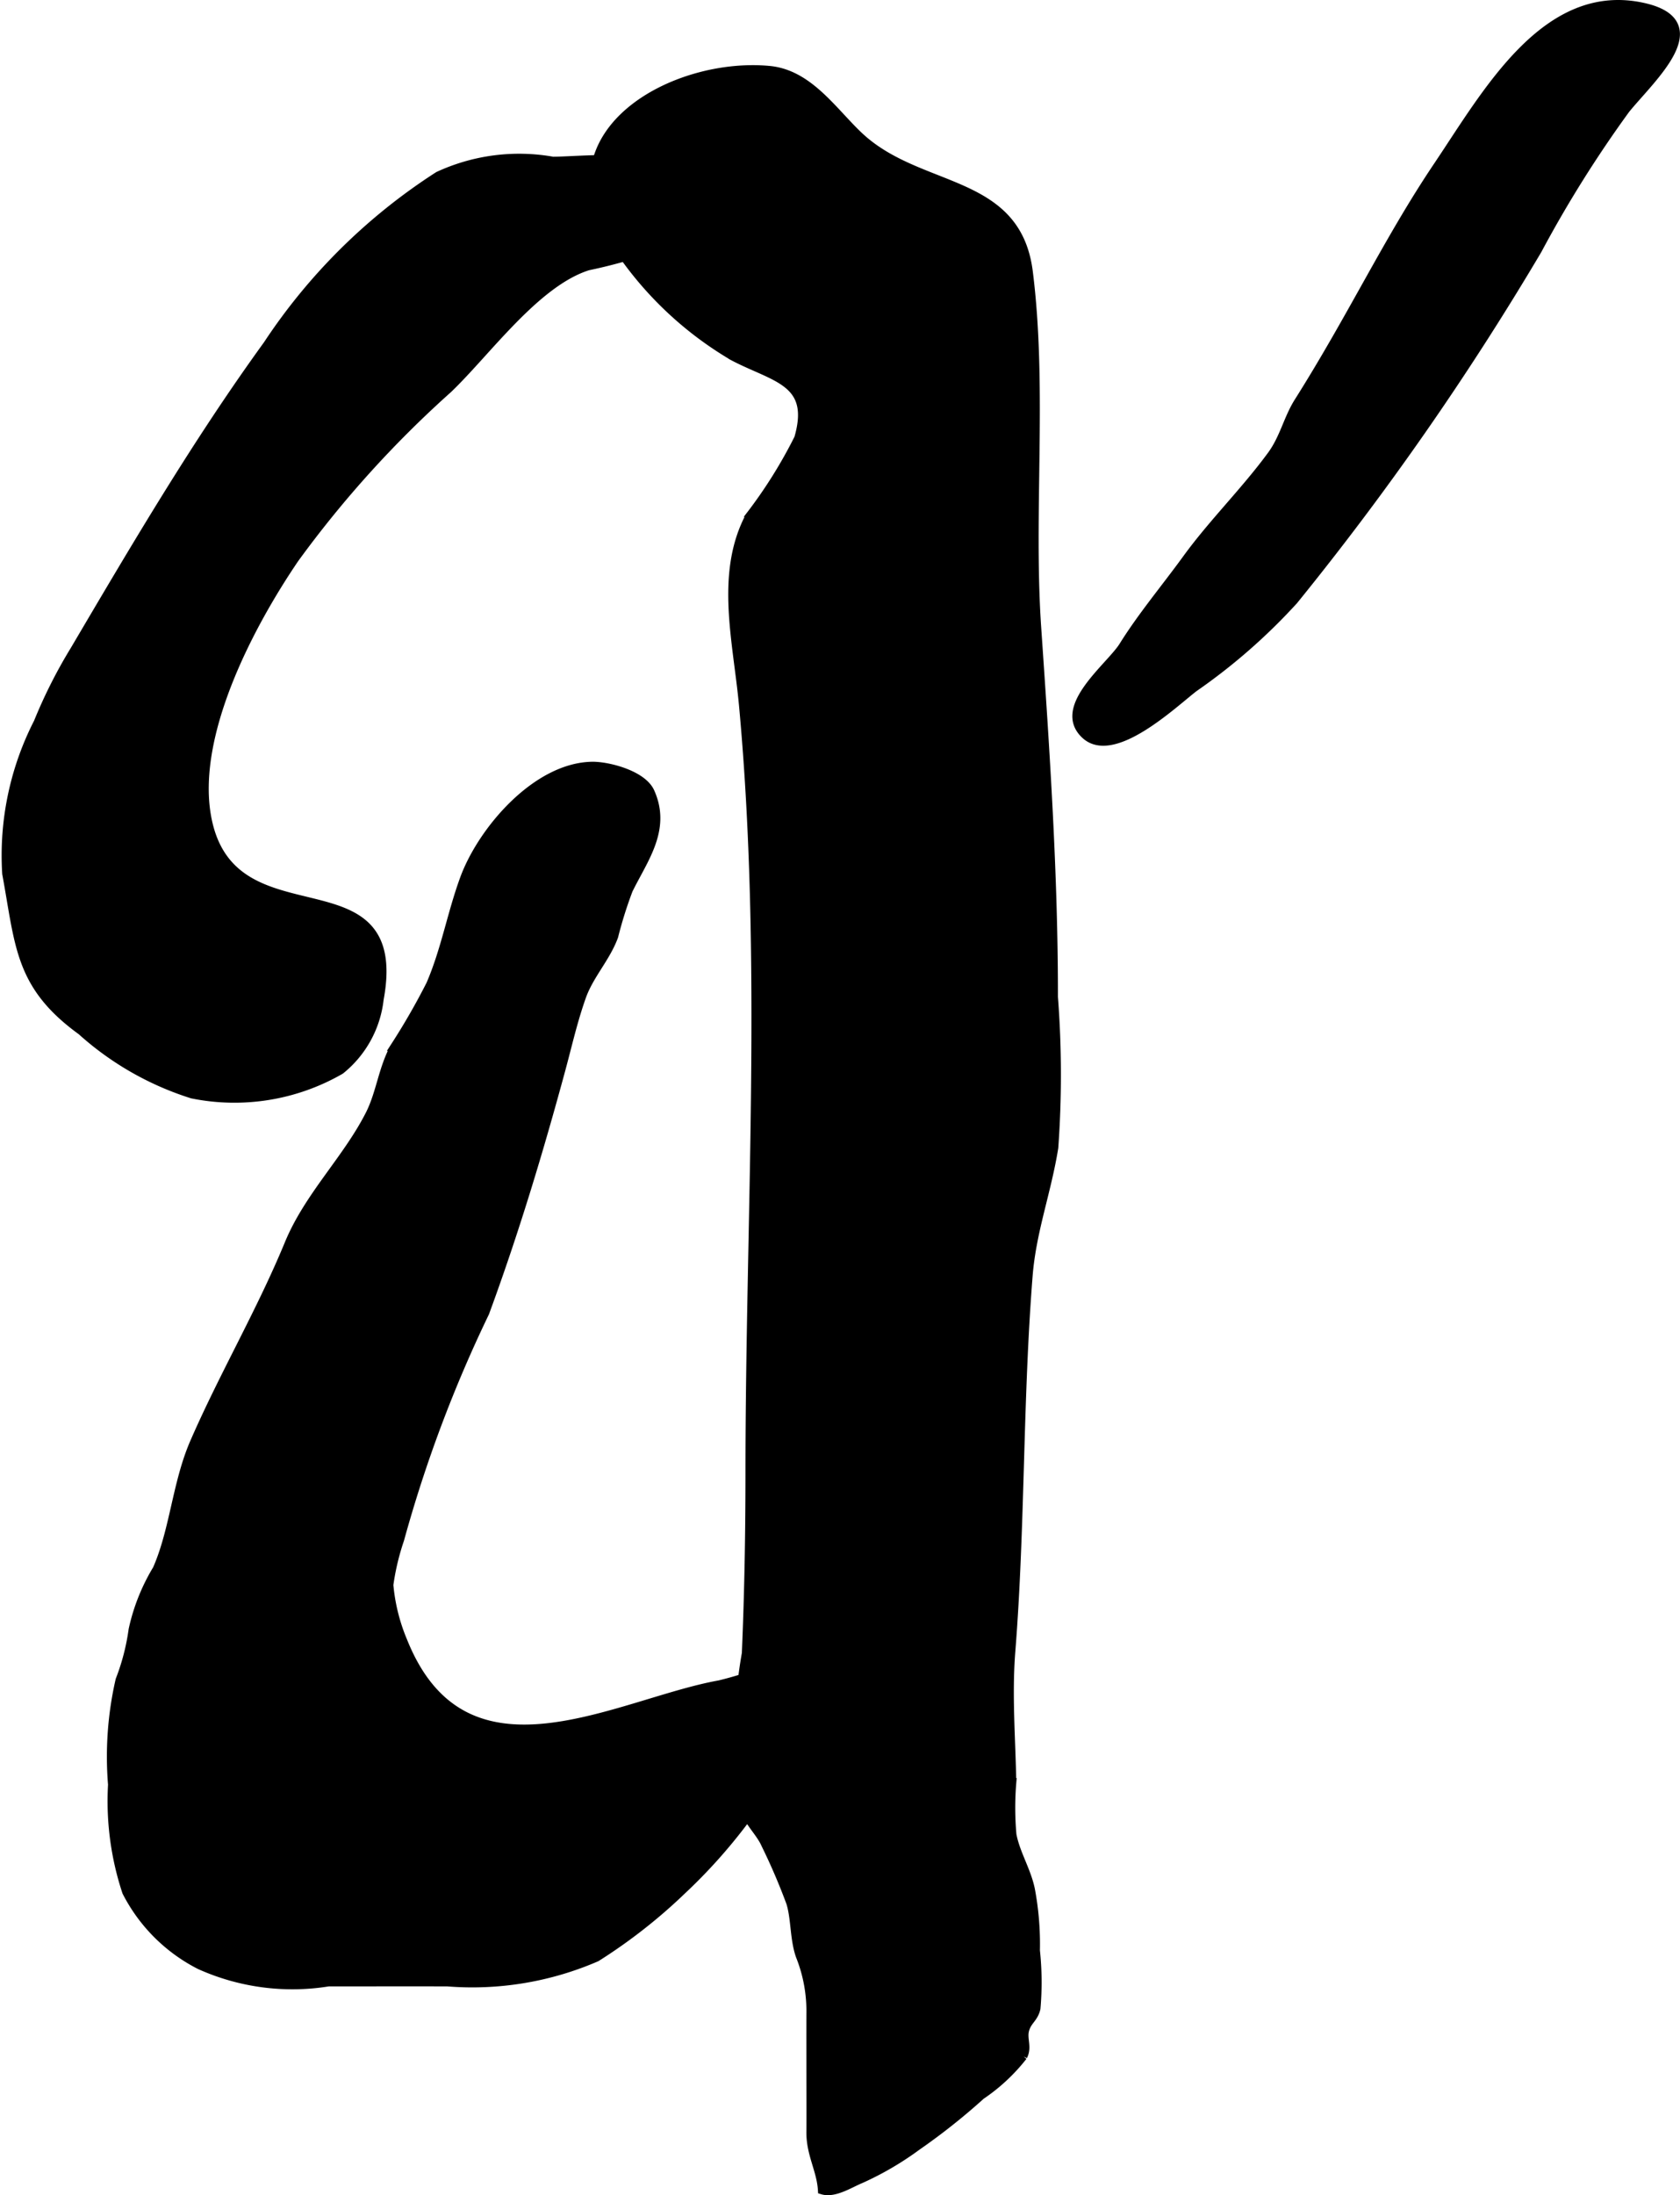 <?xml version="1.0" encoding="UTF-8"?>
<svg xmlns="http://www.w3.org/2000/svg"
     version="1.1"
     width="9.476mm"
     height="12.373mm"
     viewBox="0 0 26.861 35.074">
   <defs>
      <style type="text/css"><![CDATA[
      .a {
        stroke: #000;
        stroke-miterlimit: 10;
        stroke-width: 0.15px;
      }
    ]]></style>
   </defs>
   <path class="a"
         d="M9.809,3.835c-1.088-1.725.987-2.853,2.498-2.706.629.064,1.011.667,1.435,1.062.963.892,2.504.645,2.696,2.149.234,1.842.01,3.853.134,5.68.135,1.96.27,3.956.268,5.911a16.194,16.194,0,0,1,.006,2.403c-.115.717-.355,1.336-.411,2.055-.158,1.993-.118,4-.276,5.993-.056.7.003,1.4.015,2.101a4.868,4.868,0,0,0,.003.835c.058.302.233.571.295.873a4.716,4.716,0,0,1,.08.974,4.782,4.782,0,0,1,.009.923c-.036.158-.138.19-.18.341-.041.149.046.273-.029.421a2.931,2.931,0,0,1-.671.624,10.166,10.166,0,0,1-1.024.812,4.92,4.92,0,0,1-.897.524c-.17.069-.418.234-.608.177-.021-.323-.188-.57-.184-.928.003-.3,0-.6,0-.899,0-.326-.001-.652,0-.979a2.379,2.379,0,0,0-.17-.934c-.095-.272-.073-.593-.152-.848a9.865,9.865,0,0,0-.4-.932c-.086-.197-.274-.354-.342-.574a7.66,7.66,0,0,1,.032-2.475c.041-.959.058-1.918.058-2.878,0-4.115.273-8.208-.104-12.278-.095-1.02-.383-2.099.104-3.014a7.637,7.637,0,0,0,.779-1.243c.268-.924-.394-.97-1.049-1.317A5.663,5.663,0,0,1,9.809,3.835Z"/>
   <path class="a"
         d="M7.43,14.04c.284-.771,1.149-1.779,2.037-1.794.252-.004.8.136.924.412.266.592-.107,1.065-.348,1.557a6.69,6.69,0,0,0-.233.741c-.124.342-.391.617-.514.963-.136.382-.222.765-.327,1.154-.356,1.314-.75,2.62-1.221,3.898a21.368,21.368,0,0,0-1.361,3.624,3.926,3.926,0,0,0-.173.728,3.001,3.001,0,0,0,.225.903c.992,2.472,3.446.986,5.064.697a5.624,5.624,0,0,0,1.131-.404c.138-.06.671-.34.805-.301.228.066.152.404.1.615a3.973,3.973,0,0,1-.92,1.516c-.237.267-.504.48-.734.753a8.571,8.571,0,0,1-.98,1.091,8.57,8.57,0,0,1-1.372,1.075,4.987,4.987,0,0,1-2.378.395c-.635-.002-1.27,0-1.905,0a3.601,3.601,0,0,1-2.053-.271,2.678,2.678,0,0,1-1.169-1.167,4.604,4.604,0,0,1-.226-1.711,5.466,5.466,0,0,1,.12-1.669,3.55,3.55,0,0,0,.209-.807,3.161,3.161,0,0,1,.384-.962c.276-.625.314-1.378.598-2.029.467-1.071,1.06-2.08,1.508-3.163.315-.769.932-1.355,1.298-2.078.174-.345.205-.739.404-1.09a10.857,10.857,0,0,0,.566-.985C7.129,15.173,7.225,14.597,7.43,14.04Z"/>
   <path class="a"
         d="M11.301,3.077c-.21-.708-1.953-.498-2.463-.498a3.068,3.068,0,0,0-1.826.236,9.276,9.276,0,0,0-2.73,2.697c-1.138,1.57-2.109,3.223-3.087,4.881a7.932,7.932,0,0,0-.582,1.153,4.648,4.648,0,0,0-.503,2.413c.211,1.143.195,1.782,1.196,2.507a4.795,4.795,0,0,0,1.767,1.01,3.39,3.39,0,0,0,2.366-.384,1.686,1.686,0,0,0,.62-1.127c.436-2.351-2.405-.78-2.764-2.947-.218-1.319.698-3.048,1.411-4.096a17.214,17.214,0,0,1,2.452-2.711c.618-.589,1.403-1.703,2.241-1.966a8.098,8.098,0,0,0,1.315-.392C10.996,3.711,11.417,3.468,11.301,3.077Z"/>
   <path class="a"
         d="M22.993,2.655c.787-1.169,1.731-2.886,3.287-2.533,1.103.25.116,1.119-.29,1.618a19.21,19.21,0,0,0-1.411,2.25,46.455,46.455,0,0,1-3.897,5.597,9.381,9.381,0,0,1-1.598,1.397c-.331.256-1.277,1.155-1.722.755-.479-.432.395-1.08.603-1.414.3-.481.68-.932,1.016-1.395.415-.571.935-1.08,1.356-1.655.199-.272.26-.584.428-.85C21.623,5.067,22.199,3.834,22.993,2.655Z"/>
</svg>
